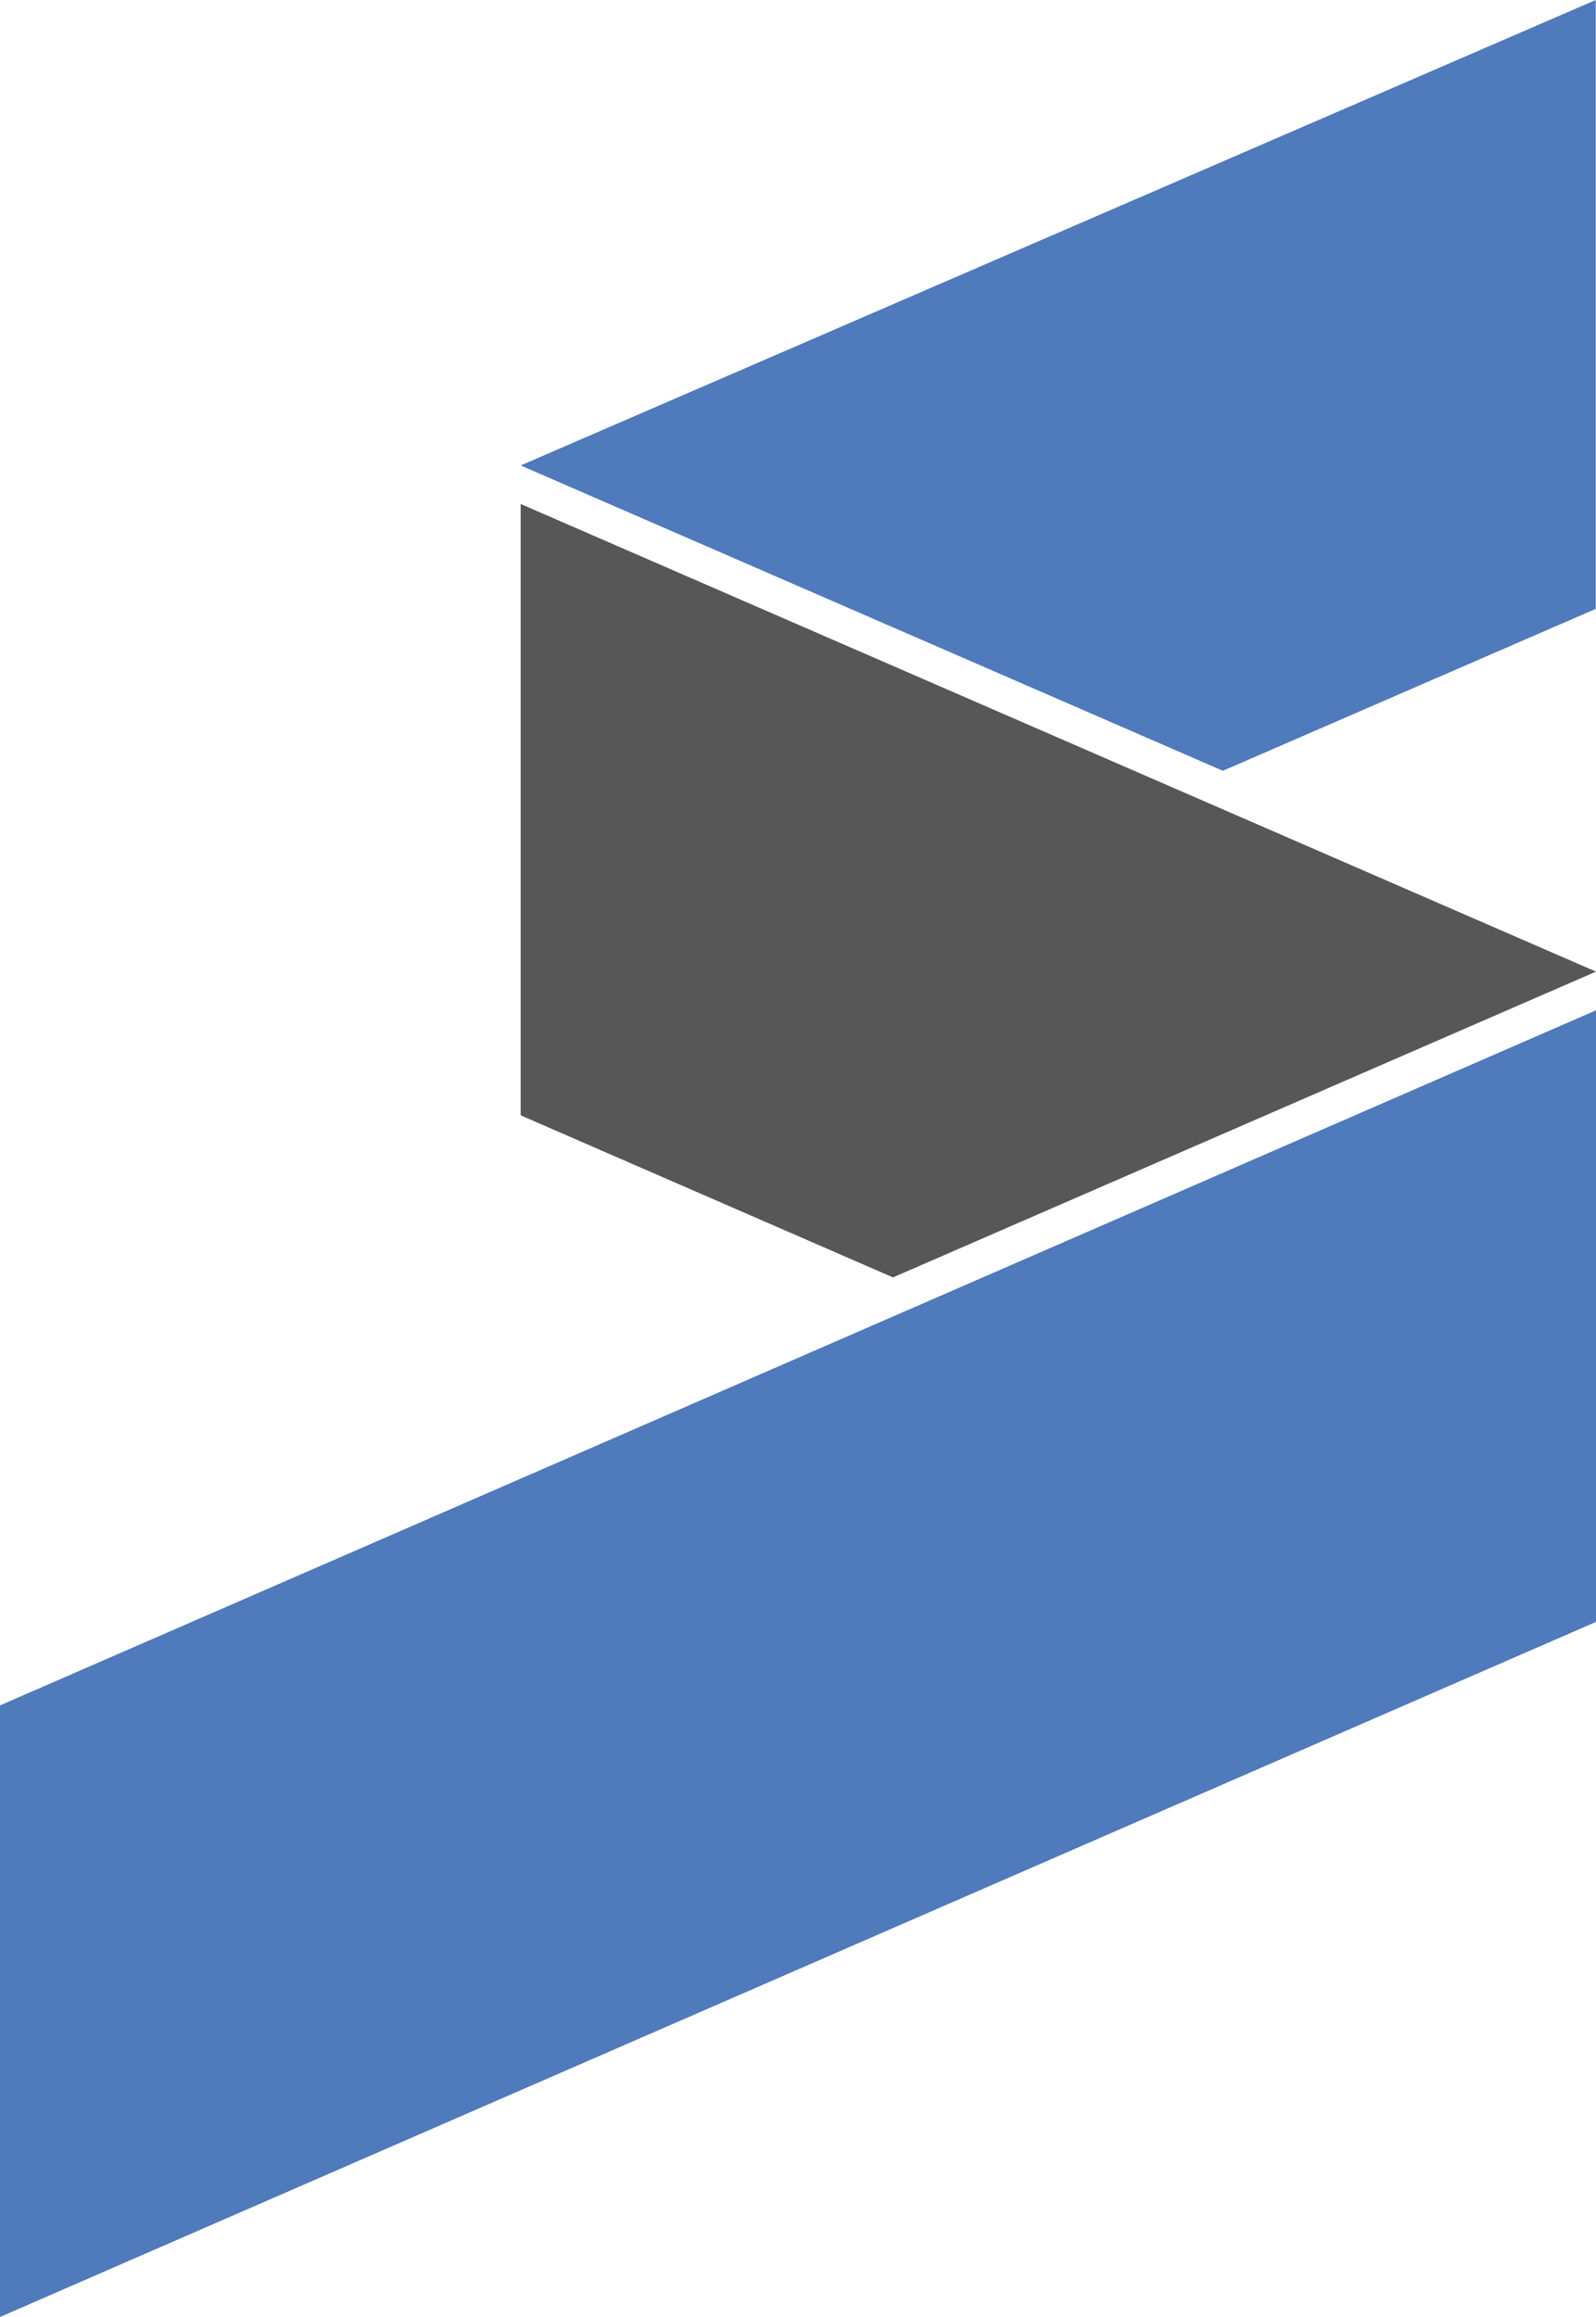 <?xml version="1.0" encoding="UTF-8" standalone="no"?>
<svg
   xmlns:dc="http://purl.org/dc/elements/1.1/"
   xmlns:cc="http://creativecommons.org/ns#"
   xmlns:rdf="http://www.w3.org/1999/02/22-rdf-syntax-ns#"
   xmlns:svg="http://www.w3.org/2000/svg"
   xmlns="http://www.w3.org/2000/svg"
   xmlns:sodipodi="http://sodipodi.sourceforge.net/DTD/sodipodi-0.dtd"
   xmlns:inkscape="http://www.inkscape.org/namespaces/inkscape"
   inkscape:version="1.0beta1 (32d4812, 2019-09-19)"
   height="421.44"
   width="290.41"
   sodipodi:docname="SEGOVA.svg"
   xml:space="preserve"
   viewBox="0 0 290.41 421.44"
   y="0px"
   x="0px"
   id="Capa_1"
   version="1.1">
<defs
   id="defs900" />
<sodipodi:namedview
   inkscape:current-layer="Capa_1"
   inkscape:window-maximized="0"
   inkscape:window-y="38"
   inkscape:window-x="0"
   inkscape:cy="355.79714"
   inkscape:cx="153.32"
   inkscape:zoom="0.35"
   fit-margin-bottom="0"
   fit-margin-right="0"
   fit-margin-left="0"
   fit-margin-top="0"
   showgrid="false"
   id="namedview898"
   inkscape:window-height="879"
   inkscape:window-width="1512"
   inkscape:pageshadow="2"
   inkscape:pageopacity="0"
   guidetolerance="10"
   gridtolerance="10"
   objecttolerance="10"
   borderopacity="1"
   inkscape:document-rotation="0"
   bordercolor="#666666"
   pagecolor="#ffffff" />

<style
   id="style833"
   type="text/css">
	.st0{fill:#4F7ABB;}
	.st1{fill:#585757;}
</style>

<g
   transform="translate(-306.68,-87.06)"
   id="g841">
	<polygon
   id="polygon835"
   points="597.09,382.07 597.09,270.83 306.68,397.26 306.68,508.5 "
   class="st0" />

	<polygon
   id="polygon837"
   points="401.42,289.93 401.42,178.73 597.09,263.79 469.17,319.41 "
   class="st1" />

	<polygon
   id="polygon839"
   points="597.04,197.81 597.04,87.06 401.42,171.72 529.19,227.26 "
   class="st0" />

</g>



</svg>
